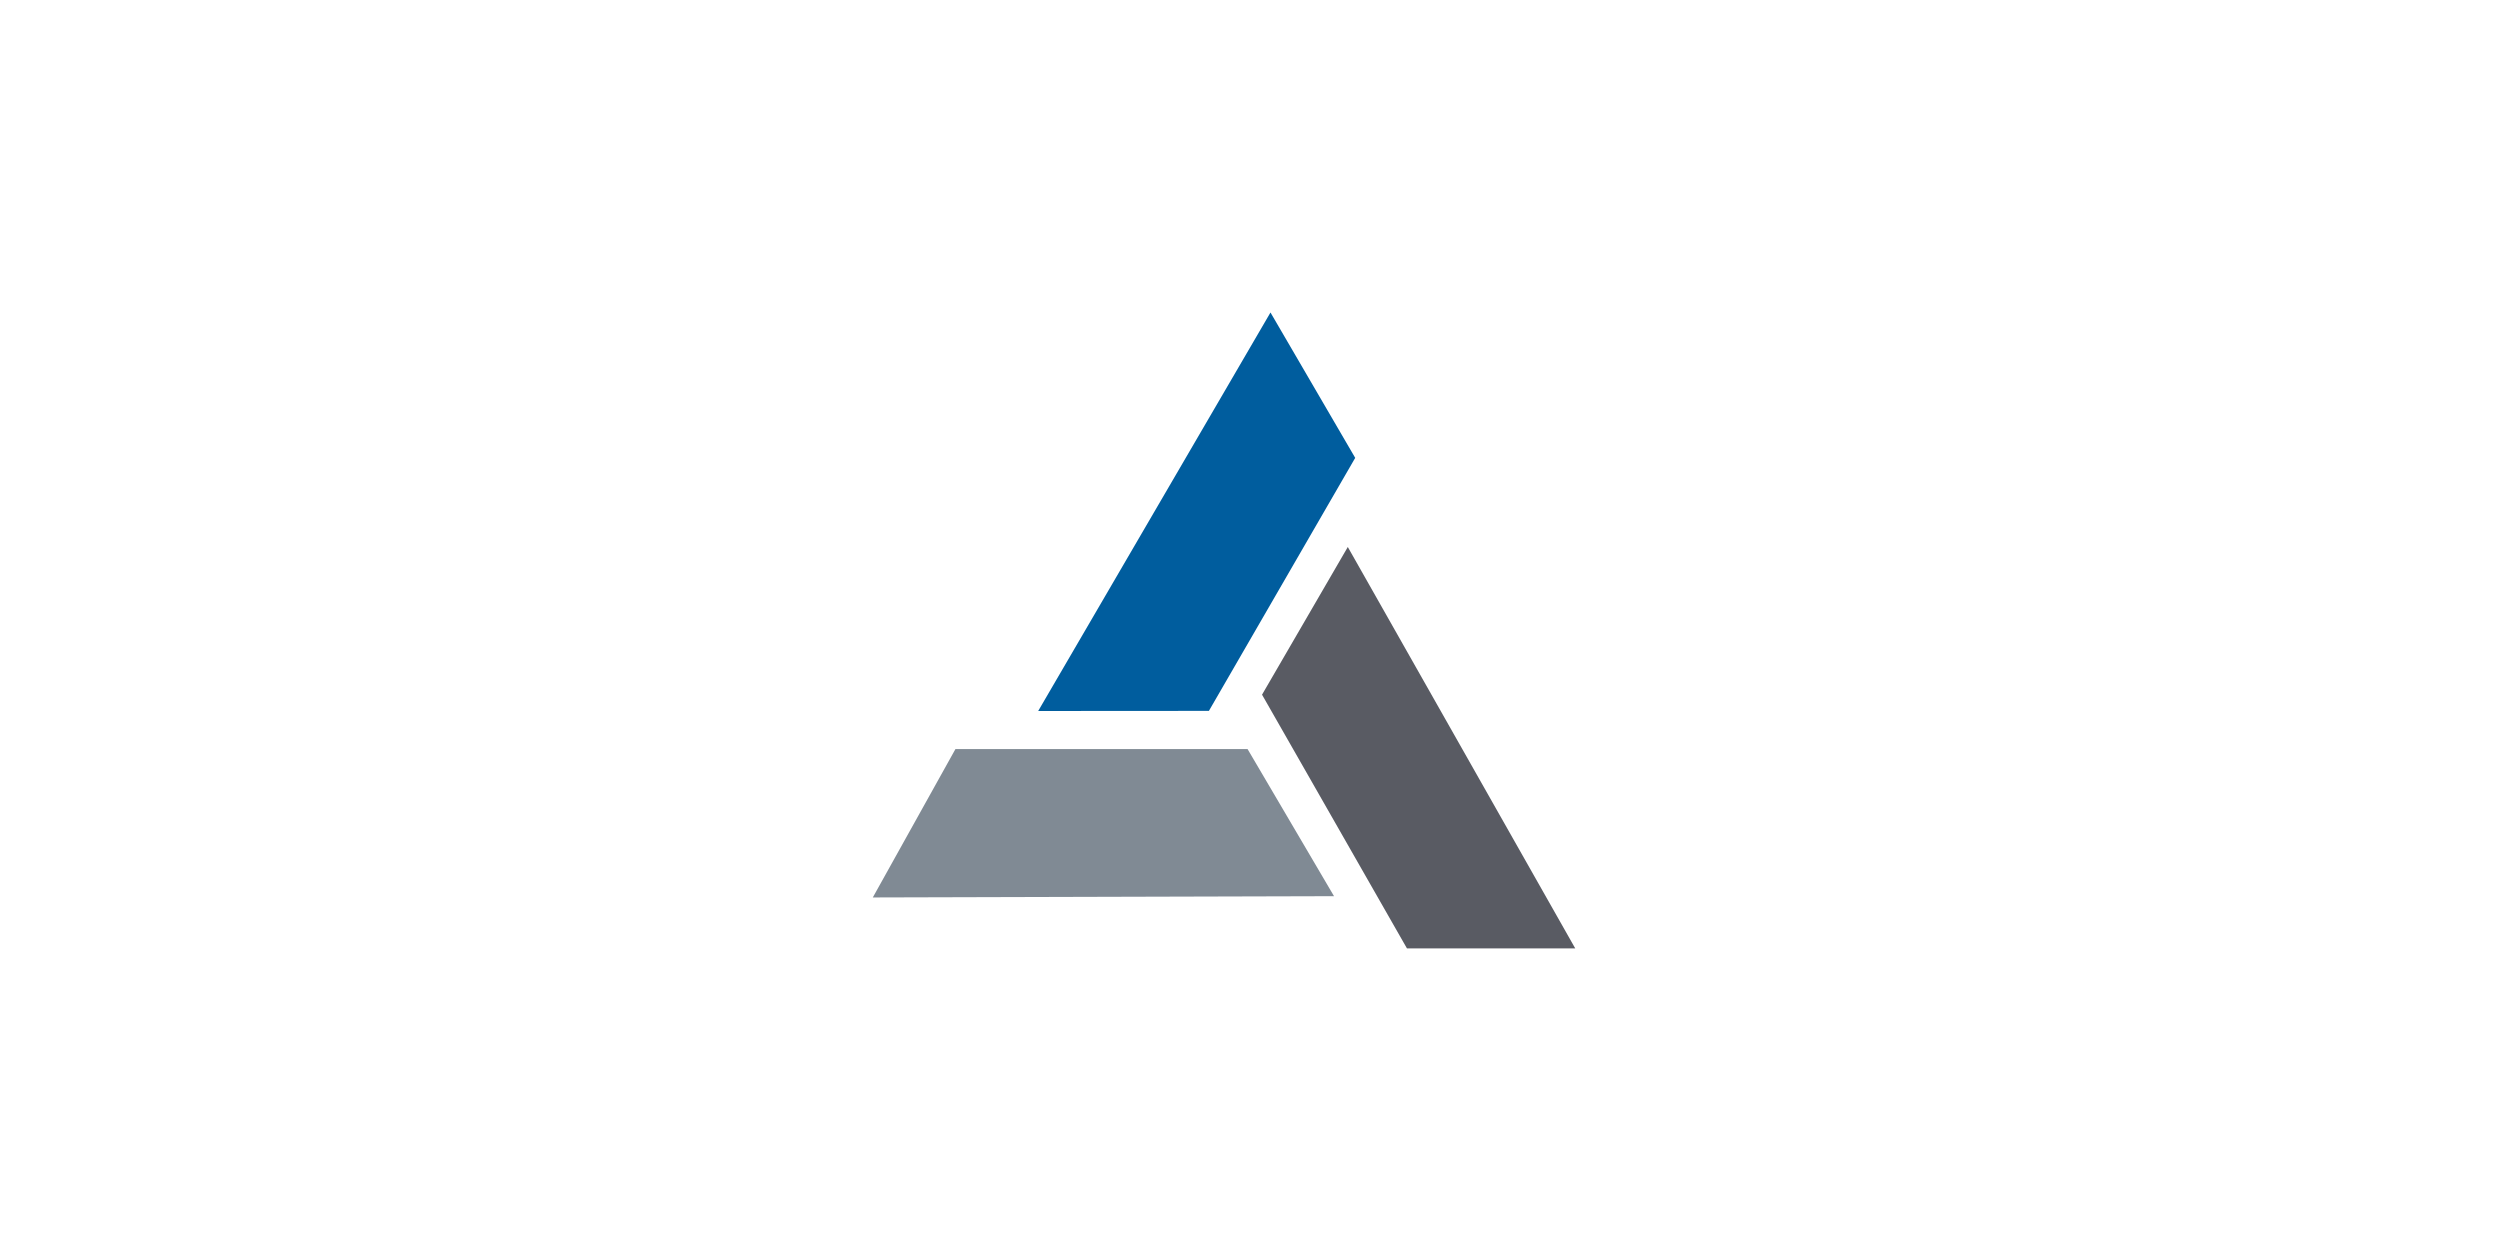 <?xml version="1.0" encoding="UTF-8"?><svg id="Layer_1" xmlns="http://www.w3.org/2000/svg" viewBox="0 0 216 108"><defs><style>.cls-1{fill:#005d9e;}.cls-2{fill:#808a94;}.cls-3{fill:#595b63;}</style></defs><polygon class="cls-3" points="136.1 81.94 116.45 47.26 109.04 60.02 121.56 81.94 136.1 81.94"/><polygon class="cls-1" points="109.77 27 89.7 61.43 104.45 61.42 117.09 39.56 109.77 27"/><polygon class="cls-2" points="75.41 77.54 115.26 77.43 107.79 64.72 82.55 64.72 75.41 77.54"/></svg>